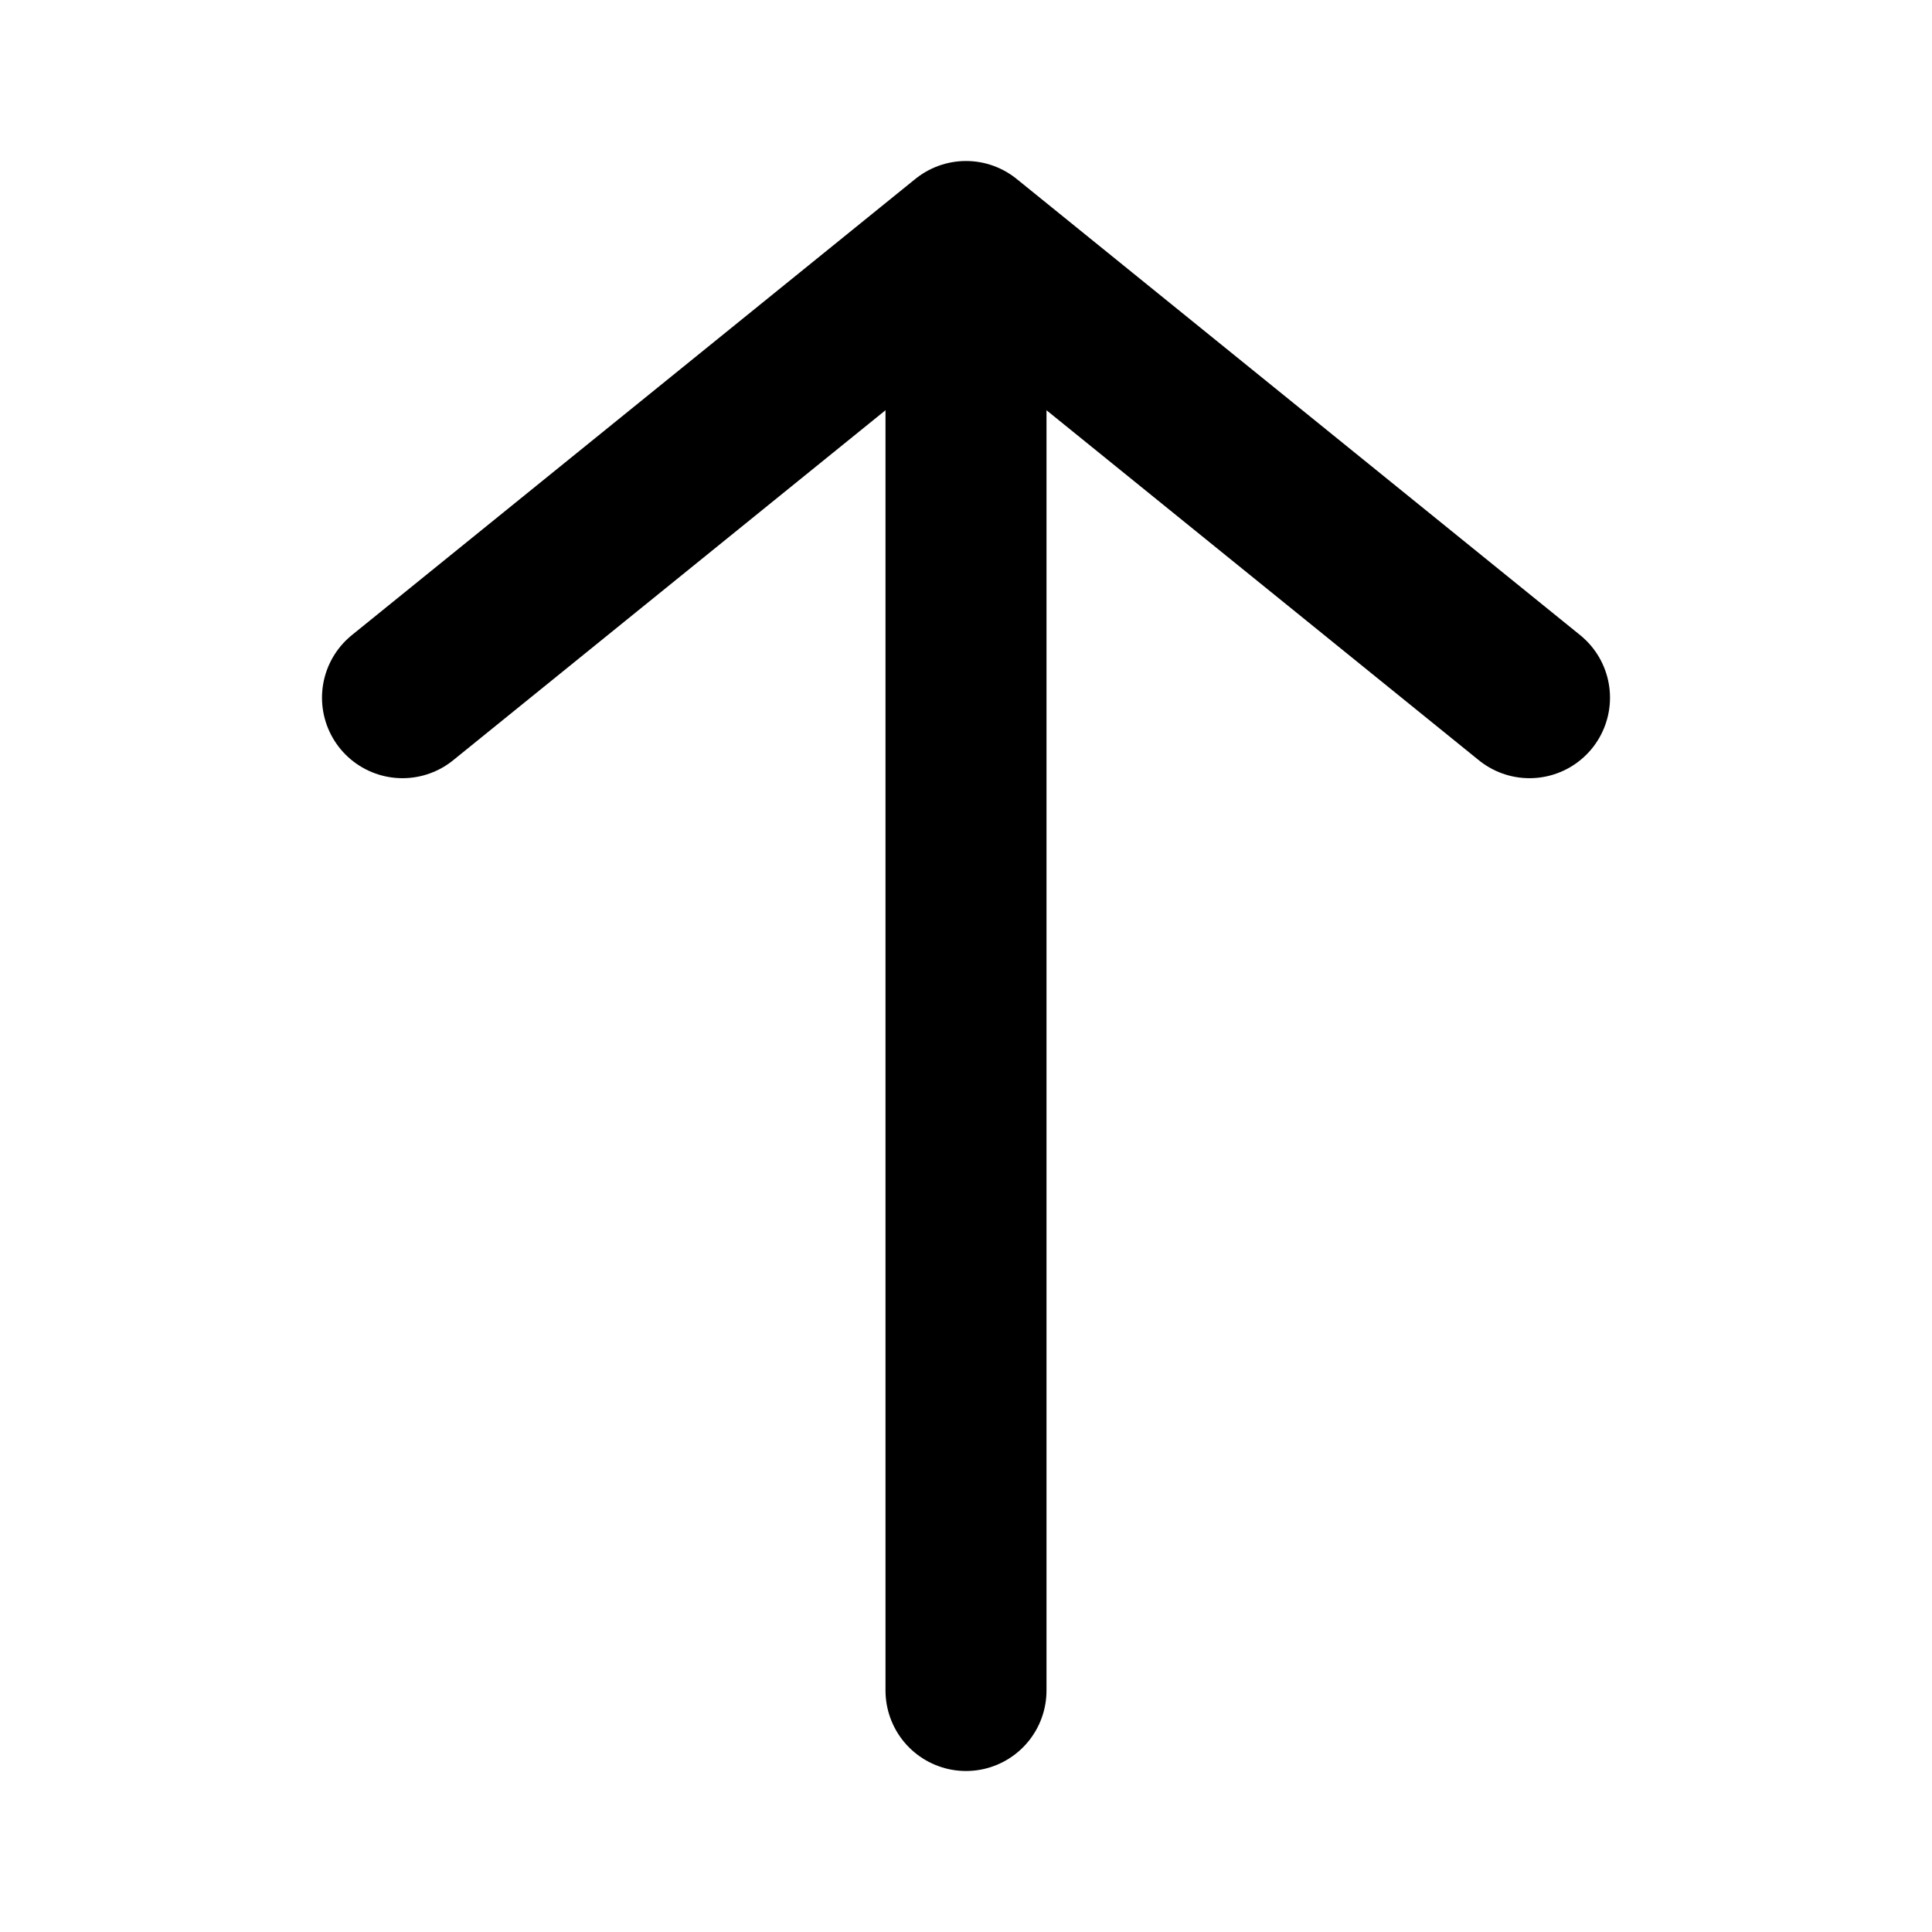 <svg width="24" height="24" fill="none" xmlns="http://www.w3.org/2000/svg"><path d="M12 21V3m0 0l7 5.667M12 3L5 8.667" stroke="currentColor" stroke-width="2" stroke-linecap="round" stroke-linejoin="round"/></svg>